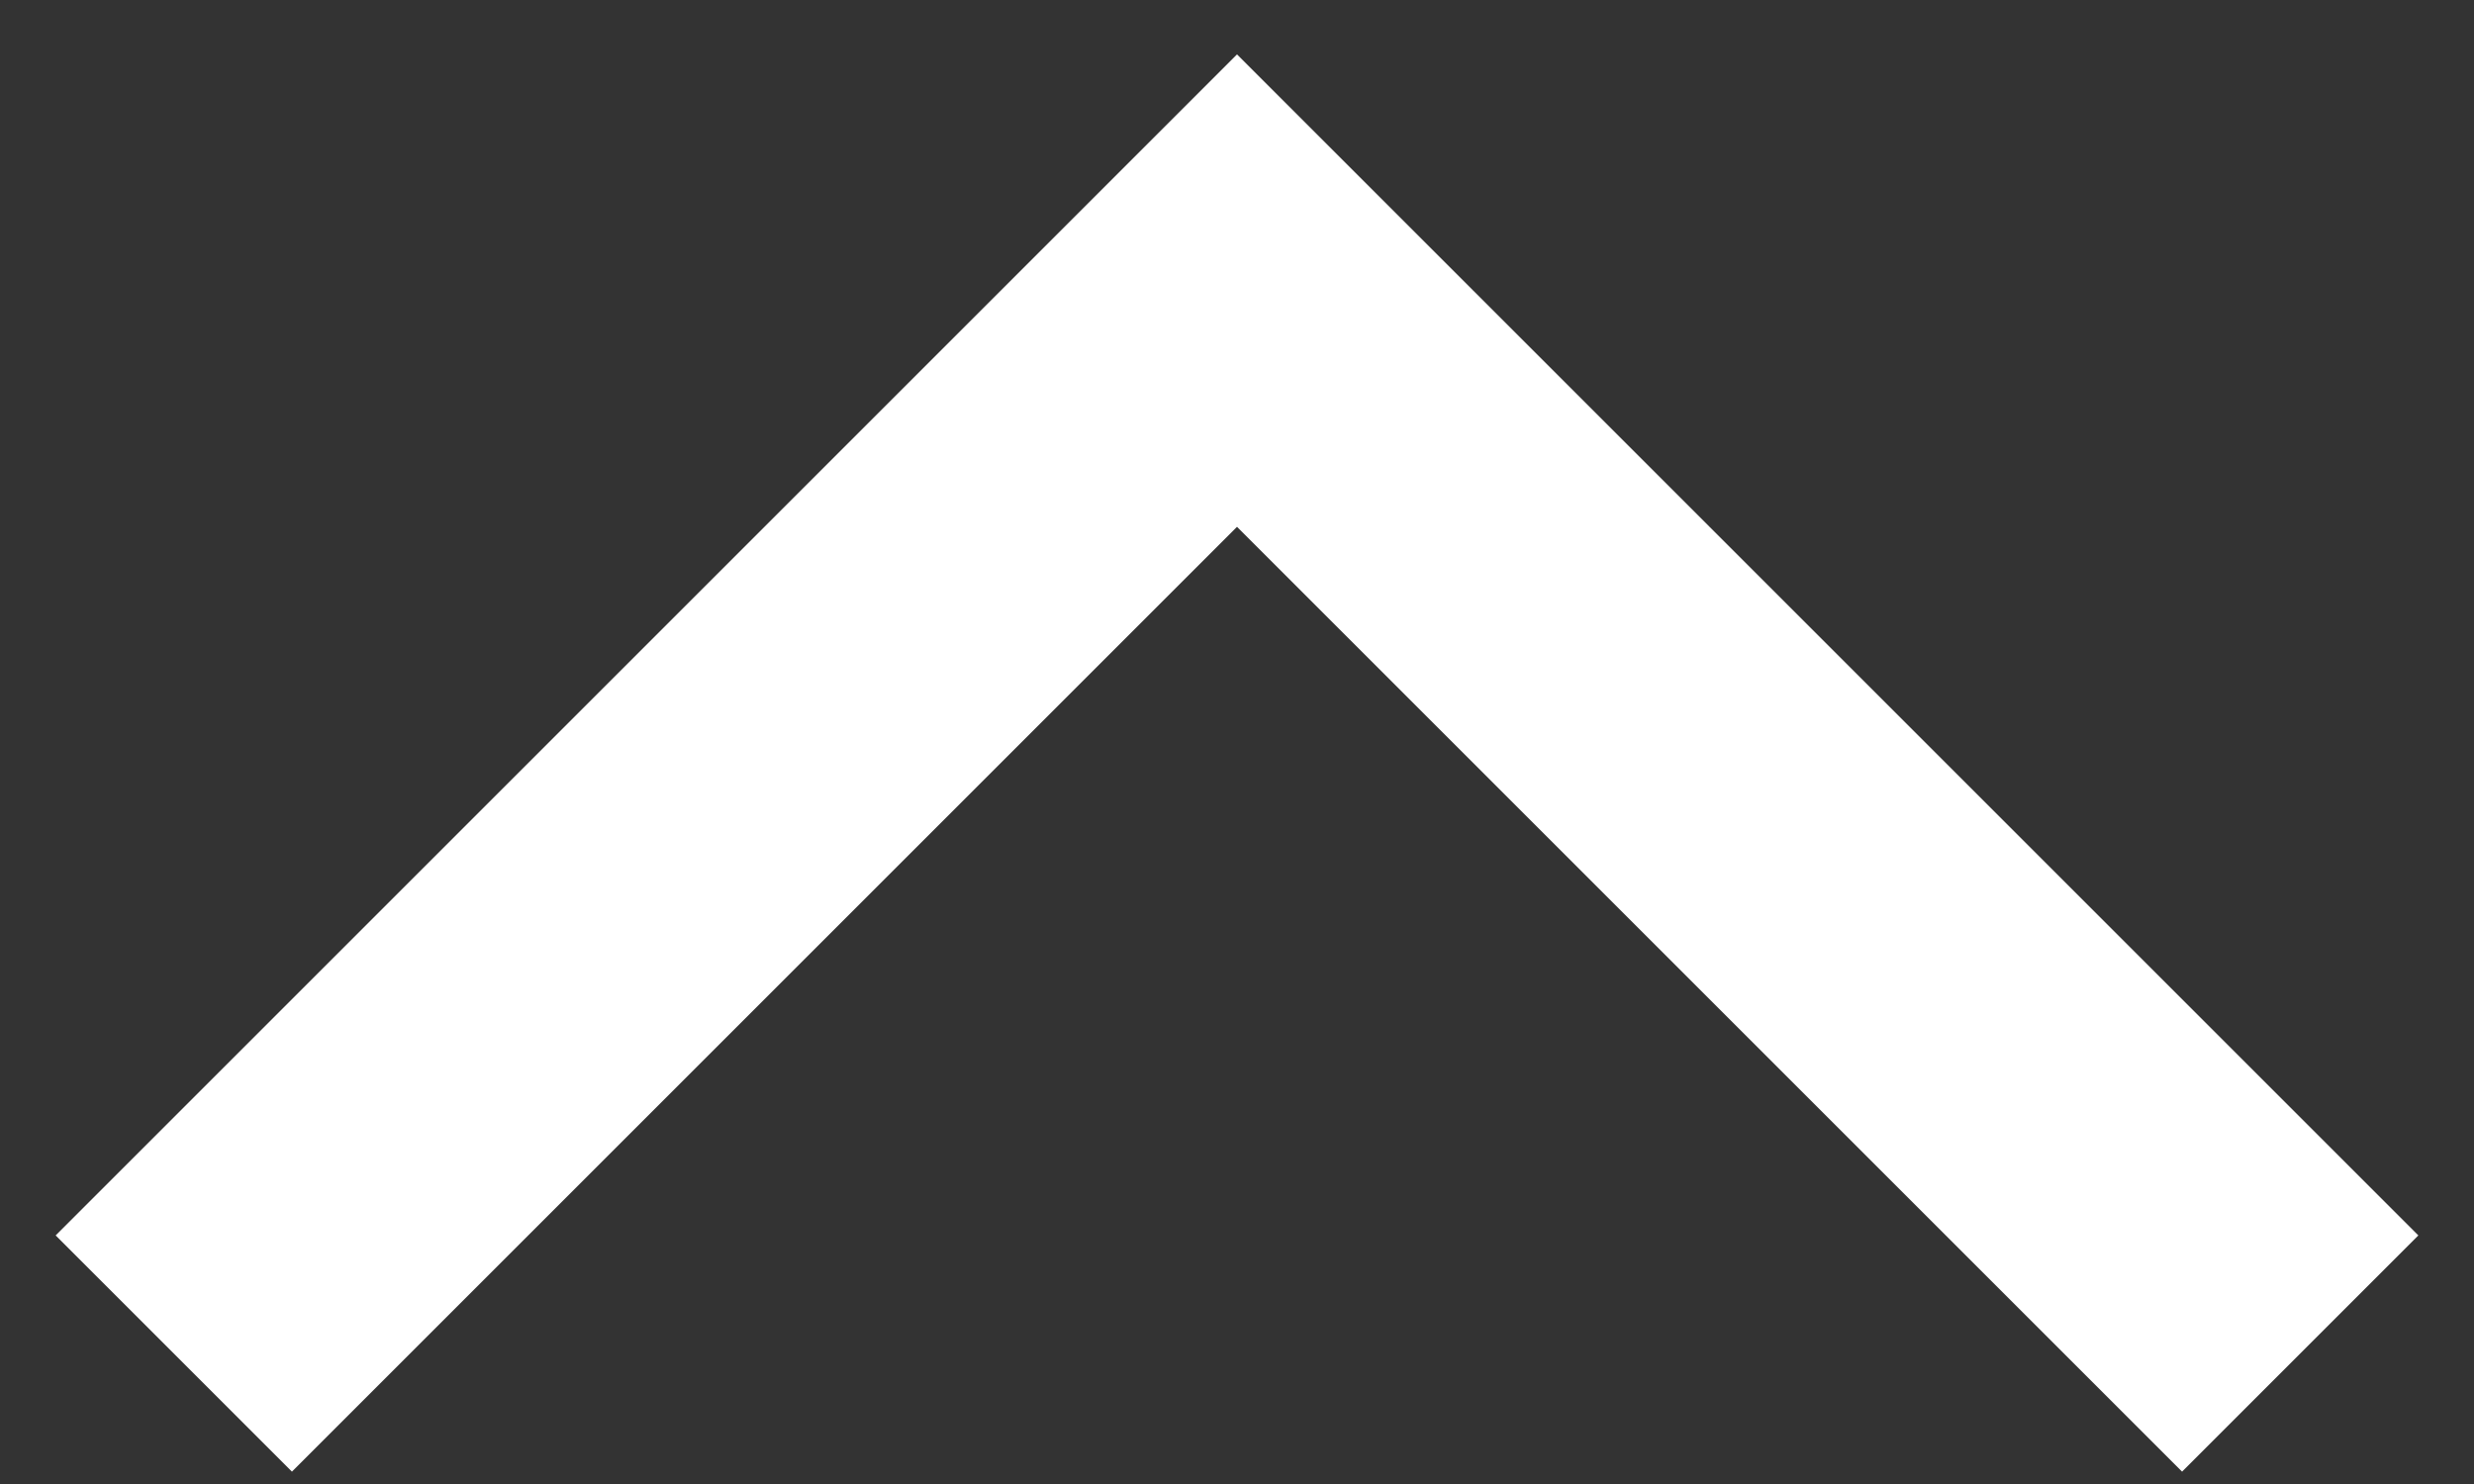 <svg xmlns="http://www.w3.org/2000/svg" viewBox="0 0 20 12" width="20" height="12">
	<rect x="0" y="0" width="20" height="12" fill="#333333" stroke="none"/>
	<style>
		tspan { white-space:pre }
		.shp0 { fill: #ffffff } 
	</style>
	<g id="footer">
		<g id="ボタン">
			<path id="長方形" class="shp0" d="M10 0.44L19.55 9.99L17.64 11.9L8.09 2.35L10 0.44ZM10 0.44L11.91 2.35L2.36 11.9L0.45 9.99L10 0.44Z" />
		</g>
	</g>
</svg>